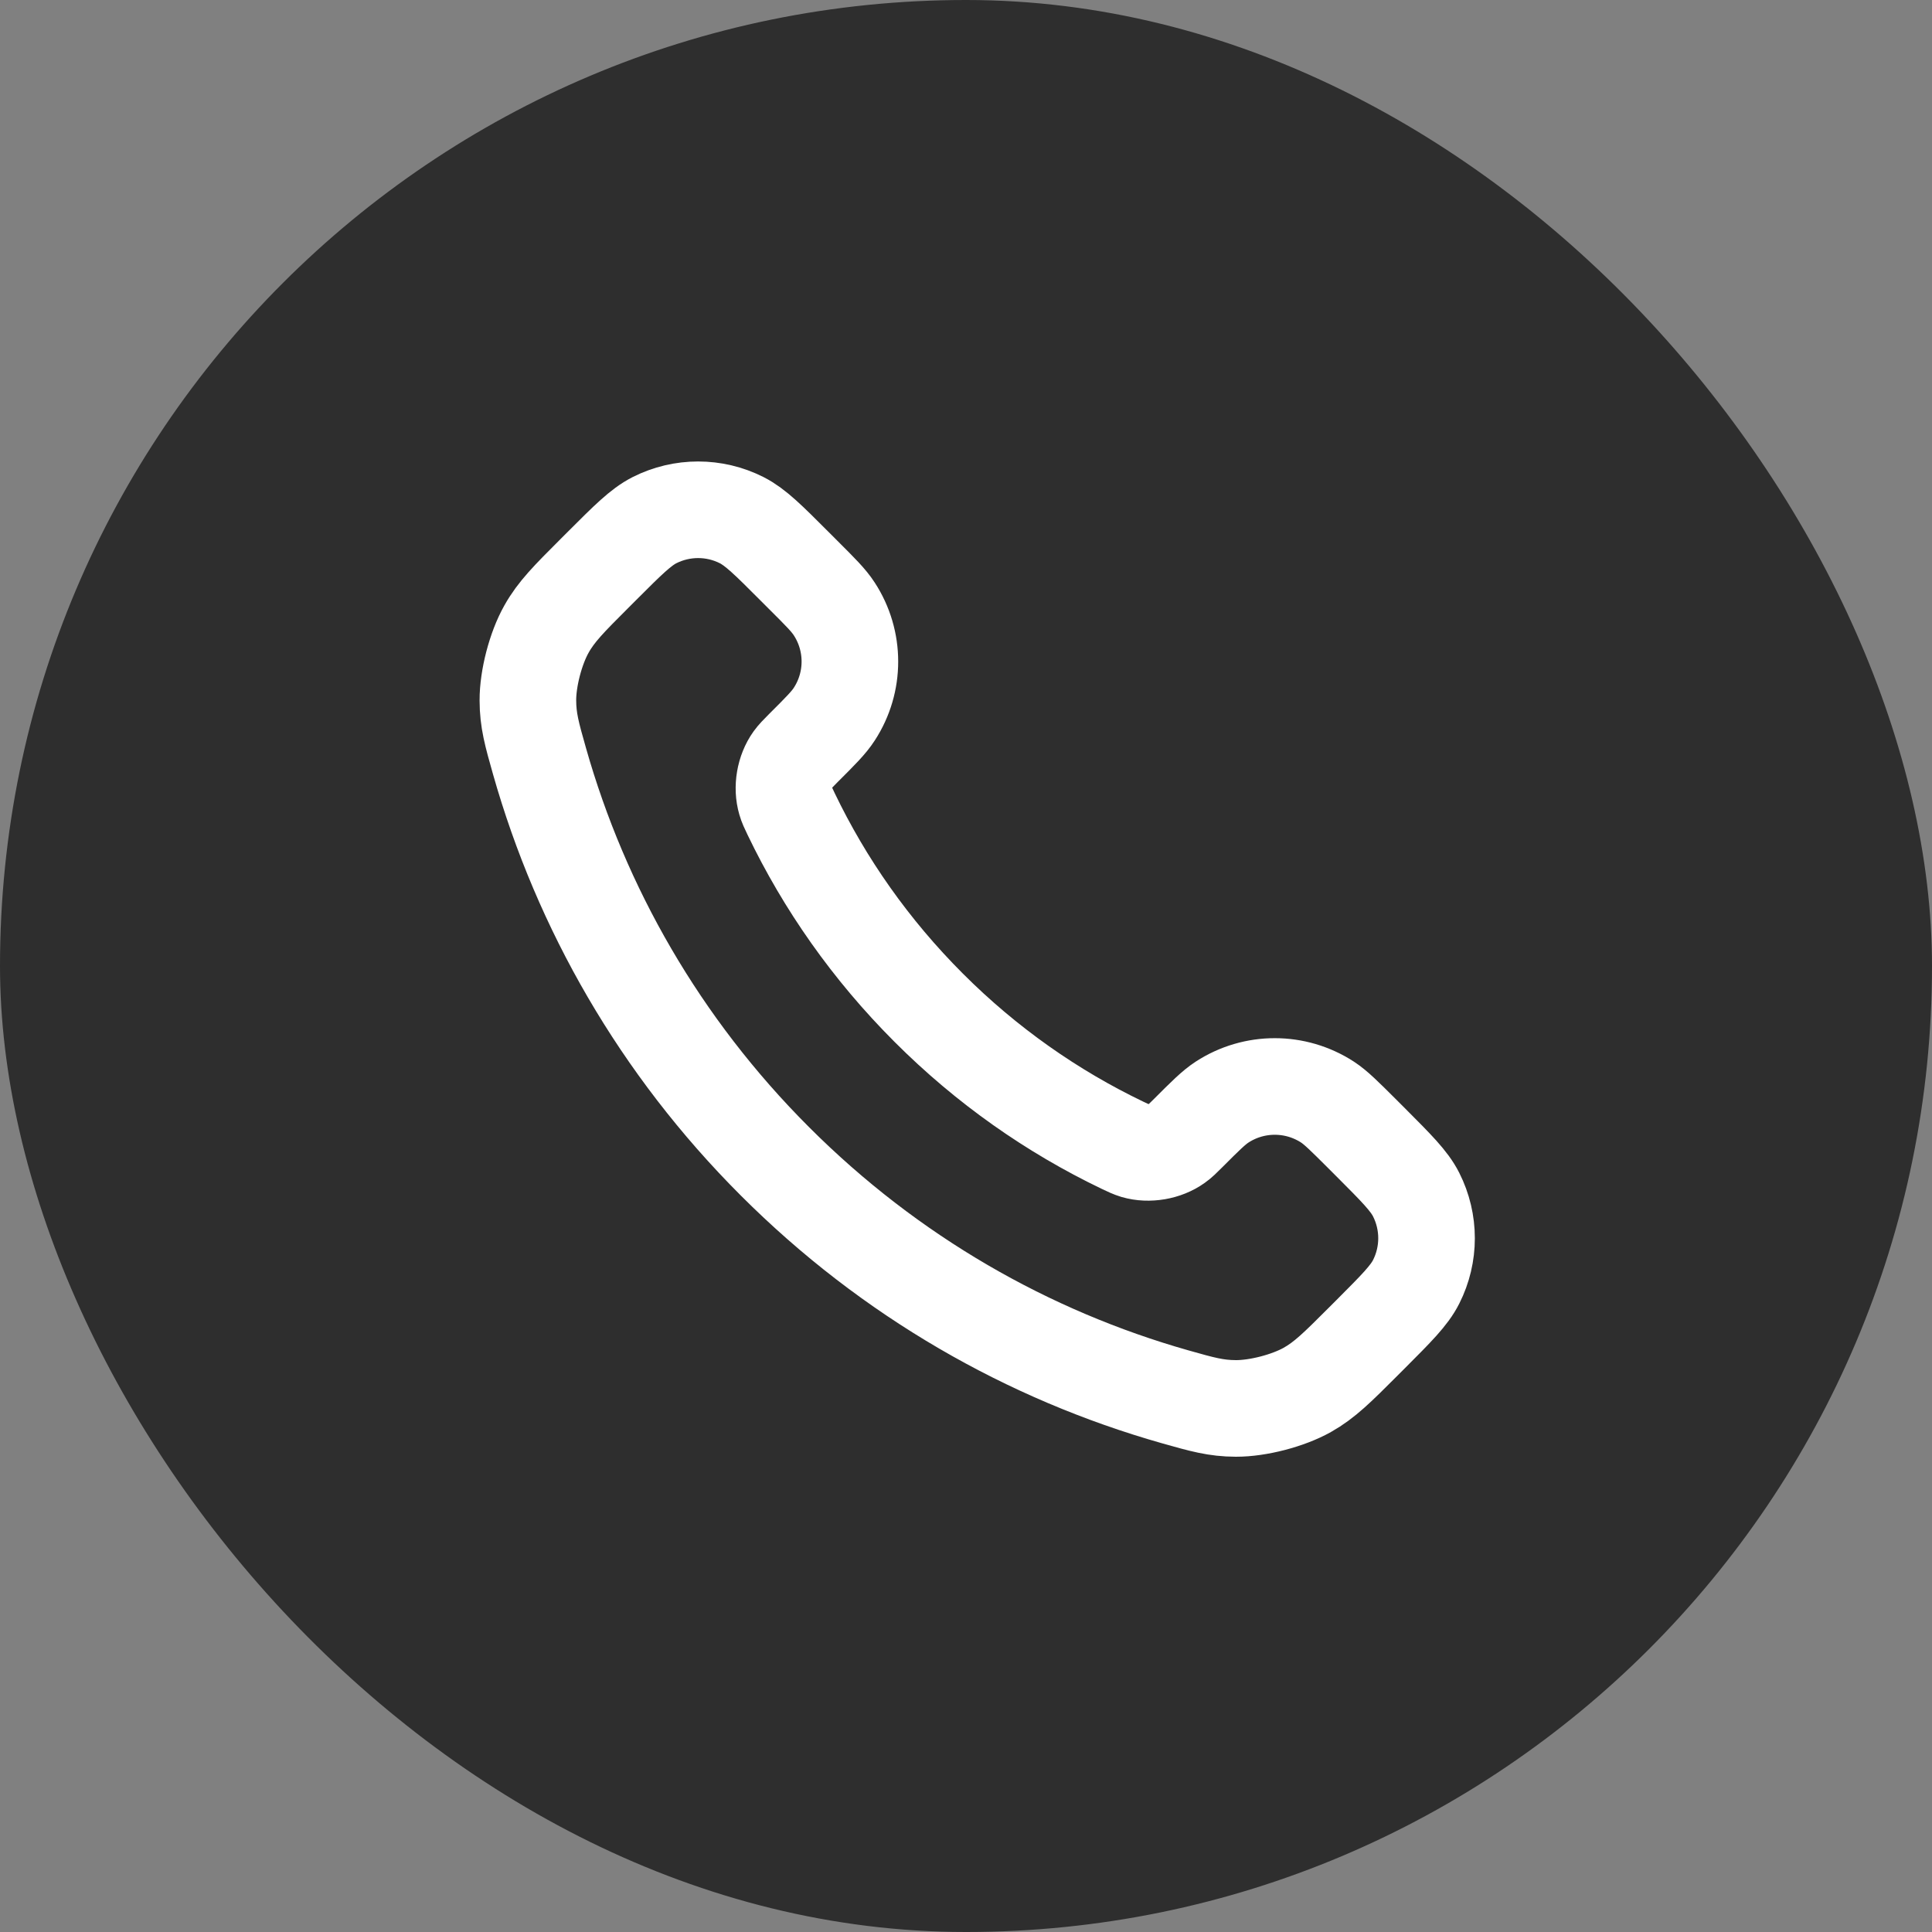 <?xml version="1.0" encoding="UTF-8"?> <svg xmlns="http://www.w3.org/2000/svg" width="30" height="30" viewBox="0 0 30 30" fill="none"><rect x="0" y="0" width="30" height="30" fill="#808080" stroke="none"/><rect width="30" height="30" rx="15" fill="#2E2E2E"></rect><path d="M12.285 12.64C12.807 13.727 13.519 14.746 14.42 15.647C15.321 16.549 16.34 17.26 17.427 17.782C17.521 17.827 17.568 17.849 17.627 17.867C17.837 17.928 18.095 17.884 18.273 17.756C18.323 17.721 18.366 17.678 18.452 17.592C18.714 17.33 18.845 17.199 18.977 17.113C19.474 16.79 20.115 16.79 20.613 17.113C20.744 17.199 20.875 17.33 21.138 17.592L21.284 17.738C21.682 18.137 21.882 18.336 21.99 18.55C22.205 18.976 22.205 19.479 21.99 19.904C21.882 20.118 21.682 20.317 21.284 20.716L21.166 20.834C20.768 21.232 20.57 21.43 20.3 21.582C20 21.75 19.535 21.871 19.191 21.87C18.881 21.869 18.67 21.809 18.246 21.689C15.971 21.043 13.825 19.825 12.034 18.034C10.242 16.243 9.024 14.096 8.378 11.821C8.258 11.398 8.198 11.186 8.197 10.876C8.196 10.533 8.317 10.067 8.486 9.768C8.637 9.498 8.836 9.299 9.233 8.902L9.351 8.784C9.75 8.385 9.949 8.186 10.163 8.077C10.589 7.862 11.092 7.862 11.517 8.077C11.731 8.186 11.931 8.385 12.329 8.784L12.475 8.93C12.738 9.192 12.869 9.323 12.954 9.455C13.278 9.952 13.278 10.593 12.954 11.09C12.869 11.222 12.738 11.353 12.475 11.615C12.39 11.701 12.347 11.744 12.311 11.794C12.183 11.972 12.139 12.23 12.201 12.441C12.218 12.5 12.24 12.546 12.285 12.64Z" stroke="white" stroke-width="1.5" stroke-linecap="round" stroke-linejoin="round"></path></svg> 